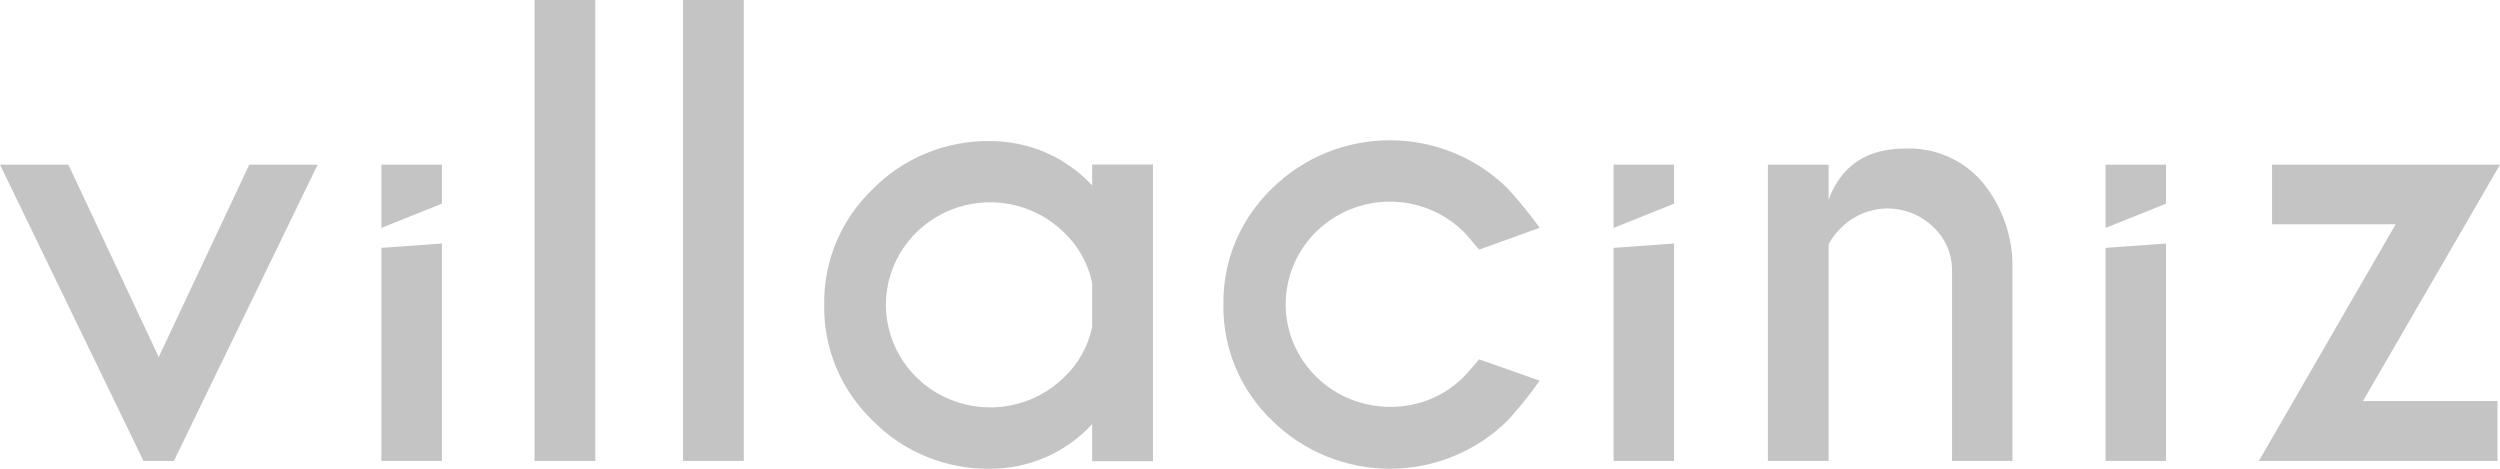 <svg width="96" height="18" viewBox="0 0 96 18" fill="none" xmlns="http://www.w3.org/2000/svg">
<g clip-path="url(#clip0_0_237)">
<path d="M5.51 17.7L0 6.323H2.626L6.095 13.71L9.572 6.323H12.198L6.677 17.7H5.51Z" fill="#C4C4C4"/>
<path d="M22.86 0V17.7H20.527V0H22.86Z" fill="#C4C4C4"/>
<path d="M28.561 0V17.7H26.229V0H28.561Z" fill="#C4C4C4"/>
<path d="M41.939 7.121V6.318H44.274V17.711H41.939V16.286C41.446 16.824 40.844 17.255 40.171 17.55C39.499 17.846 38.771 17.999 38.035 18C37.194 18.014 36.359 17.857 35.582 17.54C34.805 17.224 34.102 16.753 33.517 16.157C32.914 15.581 32.437 14.889 32.115 14.124C31.794 13.359 31.636 12.537 31.649 11.709C31.635 10.881 31.794 10.058 32.115 9.293C32.436 8.527 32.913 7.835 33.517 7.258C34.102 6.663 34.806 6.193 35.583 5.877C36.36 5.561 37.194 5.404 38.035 5.418C38.77 5.419 39.497 5.571 40.169 5.864C40.841 6.158 41.444 6.586 41.939 7.121ZM41.939 12.55V10.868C41.788 10.124 41.408 9.445 40.852 8.921C40.291 8.37 39.578 7.995 38.802 7.843C38.026 7.691 37.221 7.769 36.489 8.067C35.758 8.366 35.133 8.871 34.693 9.519C34.253 10.167 34.018 10.929 34.017 11.709C34.02 12.488 34.256 13.249 34.696 13.896C35.137 14.543 35.762 15.047 36.492 15.345C37.223 15.642 38.027 15.721 38.803 15.569C39.578 15.418 40.291 15.044 40.852 14.494C41.409 13.972 41.788 13.293 41.939 12.55Z" fill="#C4C4C4"/>
<path d="M56.799 13.798L59.123 14.617C58.746 15.155 58.334 15.668 57.889 16.152C57.296 16.738 56.592 17.202 55.817 17.519C55.041 17.836 54.21 18 53.371 18C52.531 18 51.7 17.836 50.925 17.519C50.149 17.202 49.445 16.738 48.852 16.152C48.248 15.575 47.77 14.882 47.448 14.116C47.126 13.35 46.966 12.527 46.979 11.698C46.965 10.867 47.124 10.042 47.446 9.273C47.768 8.505 48.247 7.81 48.852 7.231C49.446 6.646 50.15 6.182 50.925 5.865C51.7 5.549 52.532 5.386 53.371 5.386C54.21 5.386 55.041 5.549 55.816 5.865C56.592 6.182 57.296 6.646 57.889 7.231C58.331 7.711 58.743 8.218 59.123 8.747L56.799 9.585C56.5 9.224 56.299 8.993 56.193 8.889C55.632 8.339 54.918 7.966 54.142 7.816C53.367 7.666 52.563 7.745 51.833 8.045C51.103 8.344 50.479 8.85 50.04 9.498C49.602 10.147 49.368 10.909 49.369 11.688C49.372 12.731 49.794 13.73 50.543 14.467C51.292 15.205 52.306 15.62 53.365 15.622C53.893 15.63 54.416 15.532 54.904 15.335C55.392 15.137 55.834 14.844 56.203 14.473C56.301 14.379 56.5 14.152 56.799 13.798Z" fill="#C4C4C4"/>
<path d="M70.219 9.374V17.7H67.887V6.323H70.219V7.662C70.709 6.357 71.685 5.705 73.15 5.705C73.717 5.68 74.282 5.786 74.801 6.013C75.32 6.24 75.778 6.583 76.14 7.014C76.898 7.946 77.301 9.109 77.279 10.303V17.7H74.958V10.394C74.961 10.078 74.898 9.765 74.772 9.475C74.646 9.184 74.46 8.923 74.226 8.707C73.765 8.26 73.144 8.008 72.497 8.005C71.849 8.002 71.226 8.248 70.76 8.691C70.542 8.887 70.359 9.118 70.219 9.374Z" fill="#C4C4C4"/>
<path d="M91.993 8.613H87.246V6.323H96L90.737 15.402H95.902V17.7H86.74L91.993 8.613Z" fill="#C4C4C4"/>
<path d="M14.645 9.518V17.7H16.969V9.35L14.645 9.518Z" fill="#C4C4C4"/>
<path d="M16.969 7.82V6.323H14.645V8.752L16.969 7.82Z" fill="#C4C4C4"/>
<path d="M61.961 9.518V17.7H64.285V9.35L61.961 9.518Z" fill="#C4C4C4"/>
<path d="M64.285 7.82V6.323H61.961V8.752L64.285 7.82Z" fill="#C4C4C4"/>
<path d="M80.852 9.518V17.7H83.176V9.35L80.852 9.518Z" fill="#C4C4C4"/>
<path d="M83.176 7.82V6.323H80.852V8.752L83.176 7.82Z" fill="#C4C4C4"/>
</g>
<defs>
<clipPath id="clip0_0_237">
<rect width="96" height="18" fill="white"/>
</clipPath>
</defs>
</svg>
